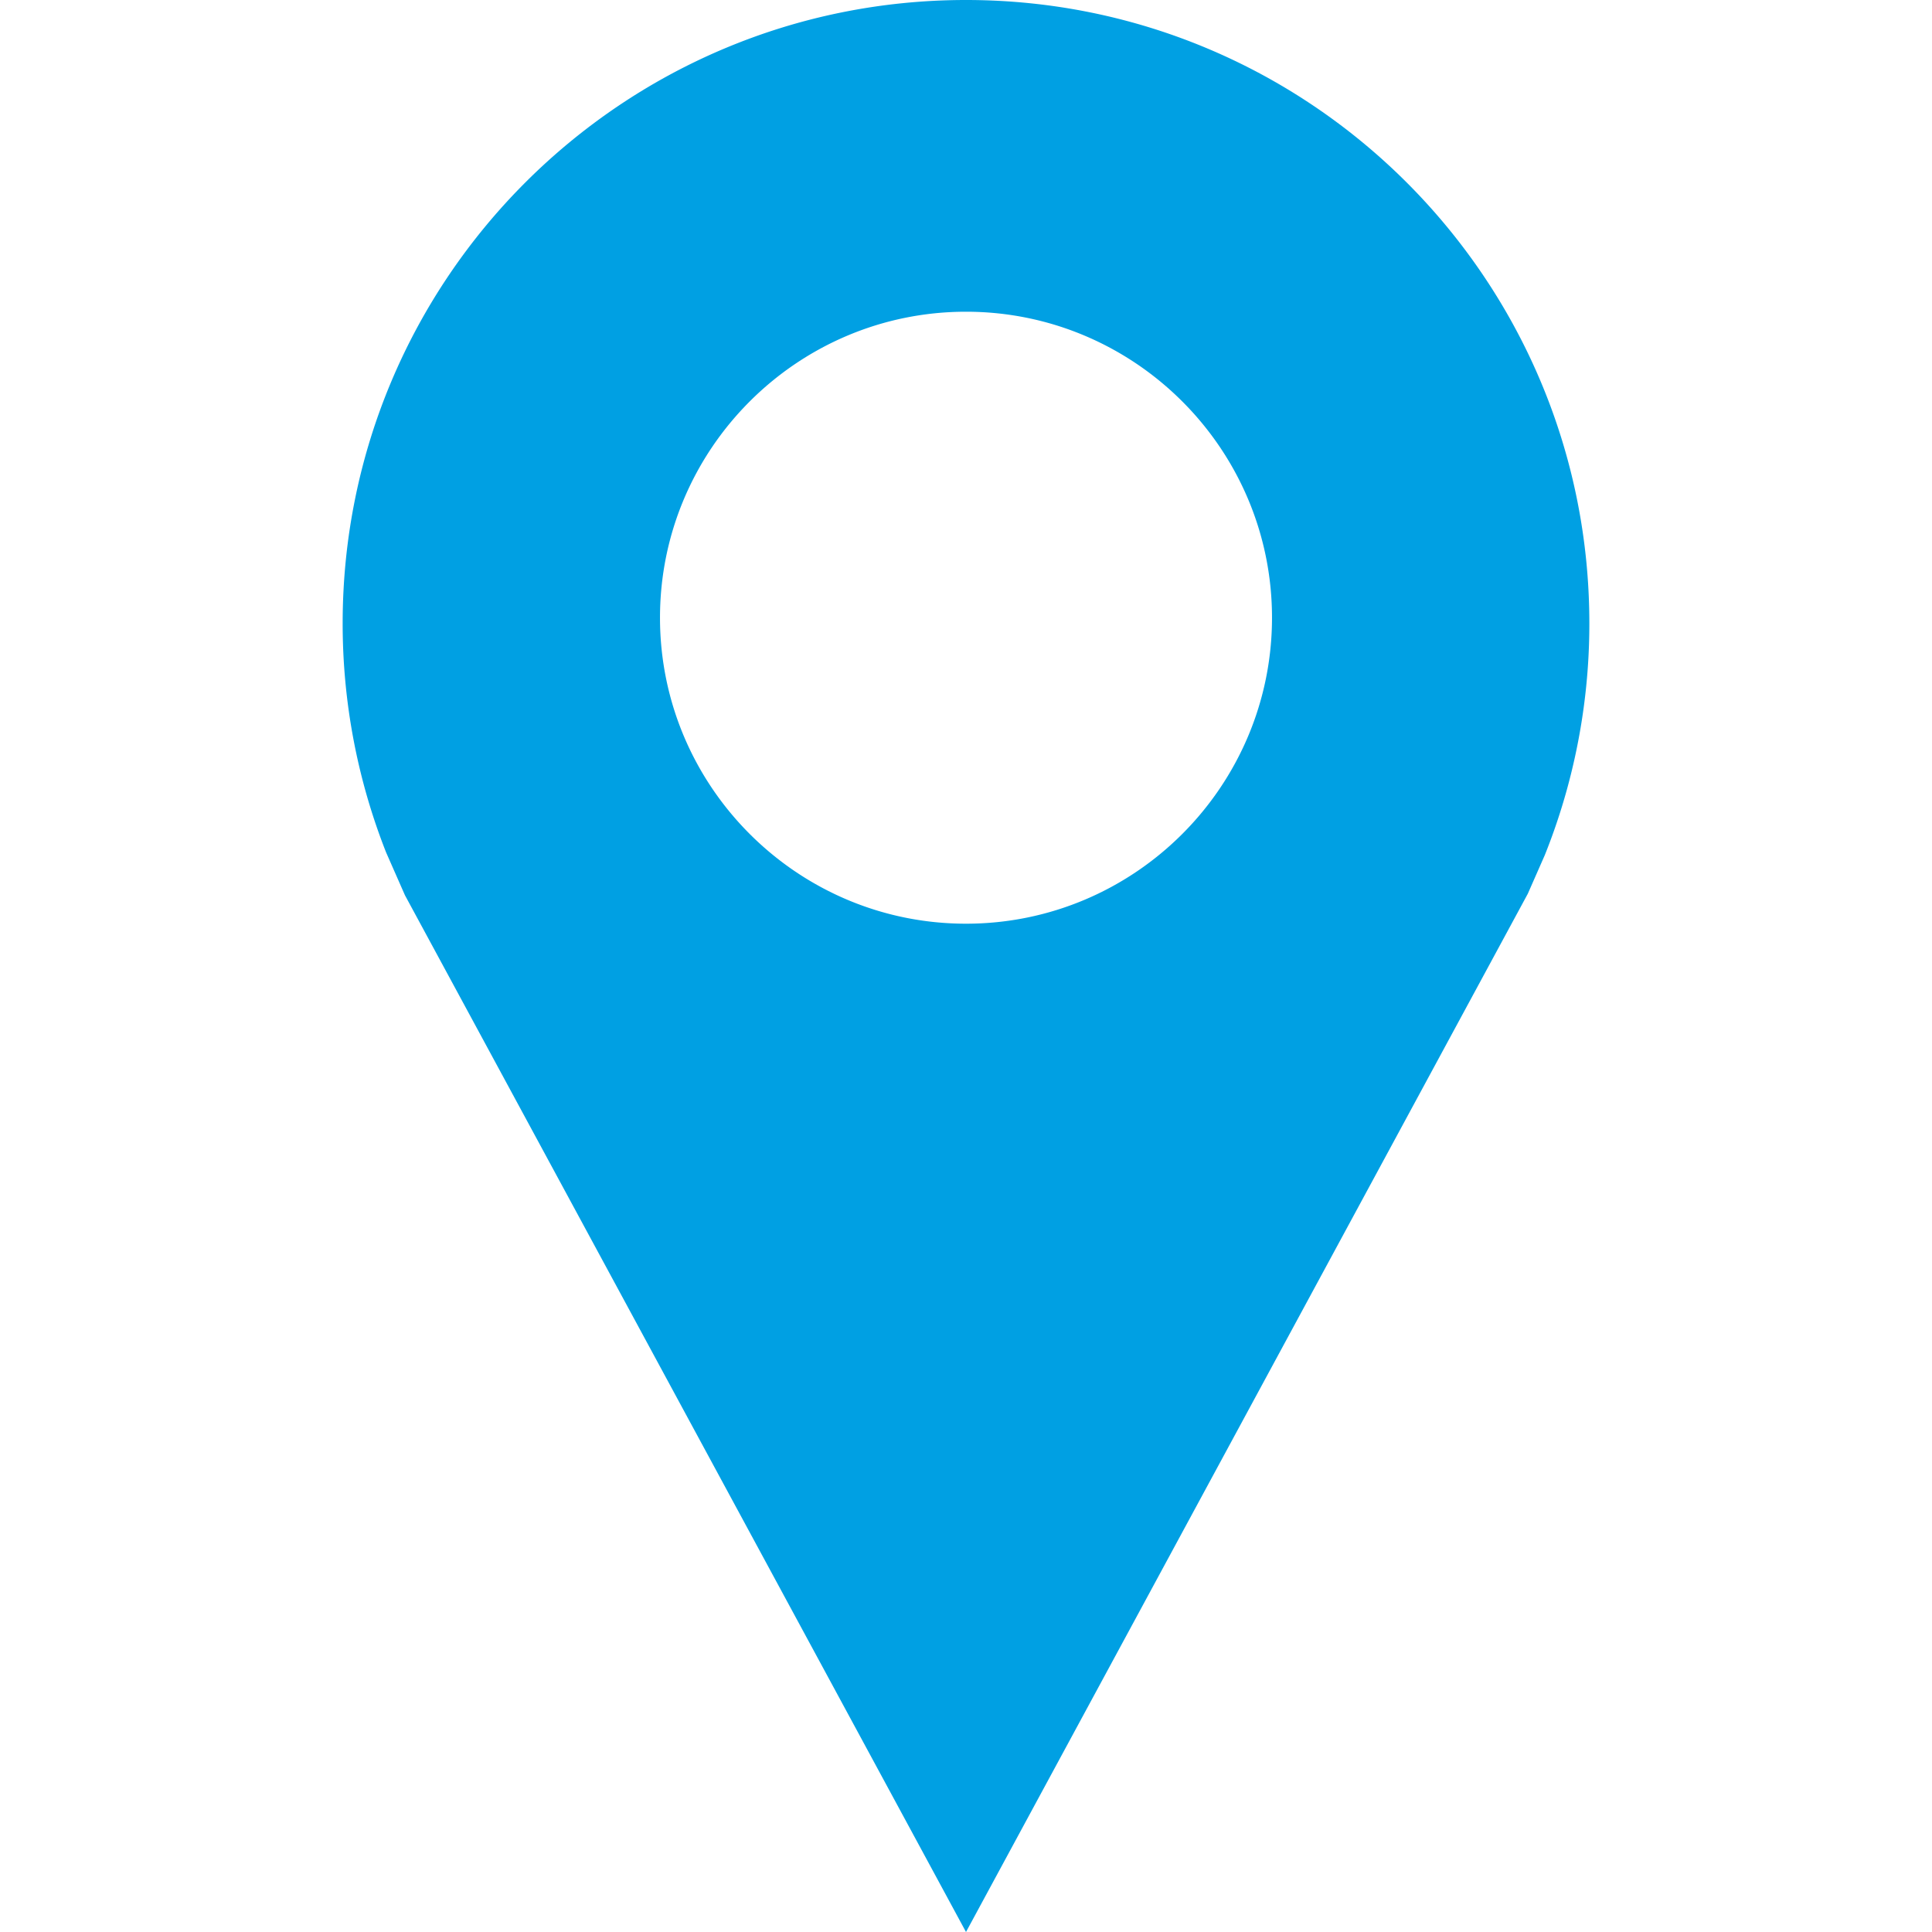 <svg xmlns="http://www.w3.org/2000/svg" version="1.1" xmlns:xlink="http://www.w3.org/1999/xlink" width="512" height="512" x="0" y="0" viewBox="0 0 490 490" style="enable-background:new 0 0 512 512" xml:space="preserve" class=""><g><path d="M245 0C157.687 0 86.905 70.781 86.905 158.094a158.18 158.18 0 0 0 11.007 58.069l4.794 10.894L245 490l142.481-263.316 4.321-9.818a156.771 156.771 0 0 0 5.57-16.505 158.231 158.231 0 0 0 5.724-42.266C403.095 70.781 332.313 0 245 0zm0 234.271c-42.797 0-77.609-34.812-77.609-77.609 0-42.79 34.812-77.602 77.609-77.602s77.609 34.812 77.609 77.602c0 42.797-34.812 77.609-77.609 77.609z" fill="#00a0e3" opacity="1" data-original="#000000" class=""></path></g></svg>